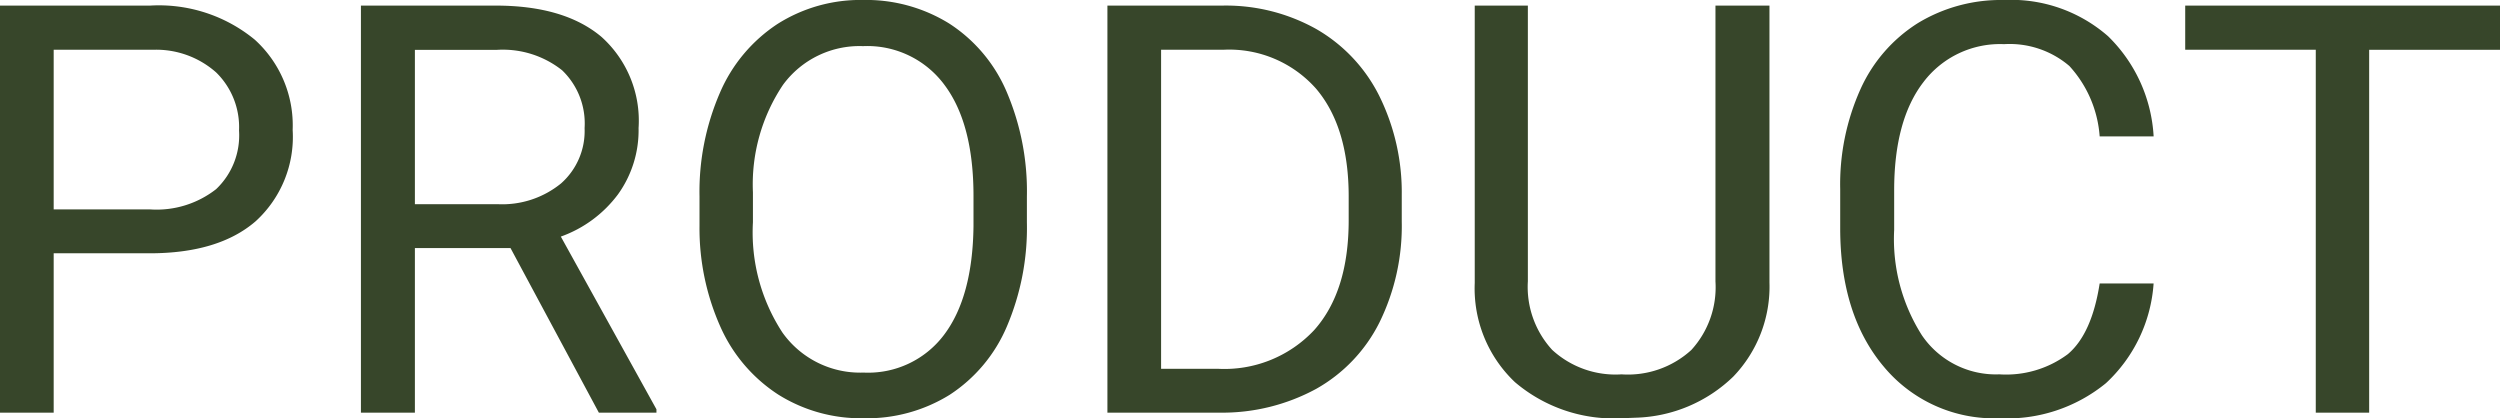 <svg xmlns="http://www.w3.org/2000/svg" width="174.648" height="29.219" viewBox="0 0 174.648 29.219">
  <path id="パス_843144" data-name="パス 843144" d="M7.051-11.133V0H3.3V-28.437H13.789A10.537,10.537,0,0,1,21.1-26.055a8.078,8.078,0,0,1,2.646,6.309,7.971,7.971,0,0,1-2.588,6.377q-2.588,2.236-7.412,2.236Zm0-3.066h6.738A6.745,6.745,0,0,0,18.4-15.615,5.173,5.173,0,0,0,20-19.707a5.344,5.344,0,0,0-1.6-4.062A6.319,6.319,0,0,0,14-25.352H7.051Zm31.914,2.7h-6.68V0h-3.77V-28.437H37.93q4.8,0,7.393,2.188a7.87,7.87,0,0,1,2.588,6.367,7.656,7.656,0,0,1-1.436,4.629A8.569,8.569,0,0,1,42.48-12.3L49.16-.234V0H45.137Zm-6.68-3.066h5.762a6.506,6.506,0,0,0,4.443-1.445,4.883,4.883,0,0,0,1.65-3.867,5.142,5.142,0,0,0-1.572-4.043,6.666,6.666,0,0,0-4.541-1.426H32.285ZM75.039-13.3a17.592,17.592,0,0,1-1.406,7.295A10.652,10.652,0,0,1,69.648-1.25,10.962,10.962,0,0,1,63.633.391a10.869,10.869,0,0,1-5.957-1.65,10.906,10.906,0,0,1-4.033-4.707,16.879,16.879,0,0,1-1.475-7.08V-15.1a17.383,17.383,0,0,1,1.426-7.246,10.868,10.868,0,0,1,4.033-4.814,10.822,10.822,0,0,1,5.967-1.67,11.024,11.024,0,0,1,6.025,1.65,10.632,10.632,0,0,1,4.014,4.785A17.677,17.677,0,0,1,75.039-15.1Zm-3.73-1.836q0-5.059-2.031-7.764a6.7,6.7,0,0,0-5.684-2.705A6.628,6.628,0,0,0,58-22.9a12.489,12.489,0,0,0-2.1,7.51v2.09A12.769,12.769,0,0,0,57.959-5.6a6.656,6.656,0,0,0,5.674,2.8,6.629,6.629,0,0,0,5.625-2.646q1.992-2.646,2.051-7.588ZM80.664,0V-28.437h8.027A12.922,12.922,0,0,1,95.254-26.8a11.1,11.1,0,0,1,4.4,4.668,15.194,15.194,0,0,1,1.572,6.953v1.816a15.247,15.247,0,0,1-1.553,7.051A10.922,10.922,0,0,1,95.244-1.66,13.745,13.745,0,0,1,88.535,0Zm3.75-25.352V-3.066h3.945a8.588,8.588,0,0,0,6.748-2.7q2.412-2.7,2.412-7.676V-15.1q0-4.844-2.275-7.529a8.1,8.1,0,0,0-6.455-2.725Zm42.5-3.086V-9.1a9.07,9.07,0,0,1-2.529,6.582A10.192,10.192,0,0,1,117.578.352l-1,.039a10.644,10.644,0,0,1-7.441-2.52,9.011,9.011,0,0,1-2.812-6.934V-28.437h3.711V-9.18a6.5,6.5,0,0,0,1.7,4.795,6.531,6.531,0,0,0,4.844,1.709,6.575,6.575,0,0,0,4.873-1.7,6.492,6.492,0,0,0,1.689-4.785V-28.437ZM153.75-9.023a10.463,10.463,0,0,1-3.33,6.963A10.913,10.913,0,0,1,142.969.391a10.021,10.021,0,0,1-8.076-3.613q-3.037-3.613-3.037-9.668v-2.734a16.2,16.2,0,0,1,1.416-6.973,10.577,10.577,0,0,1,4.014-4.619,11.176,11.176,0,0,1,6.016-1.611,10.276,10.276,0,0,1,7.266,2.529,10.588,10.588,0,0,1,3.184,7h-3.77a8.134,8.134,0,0,0-2.119-4.922,6.424,6.424,0,0,0-4.561-1.523,6.711,6.711,0,0,0-5.635,2.656q-2.041,2.656-2.041,7.559v2.754a12.527,12.527,0,0,0,1.934,7.363,6.249,6.249,0,0,0,5.41,2.734,7.216,7.216,0,0,0,4.795-1.416q1.67-1.416,2.217-4.932Zm24.2-16.328h-9.141V0h-3.73V-25.352h-9.121v-3.086h21.992Z" transform="translate(-3.301 28.828)" fill="#37462a"/>
</svg>
